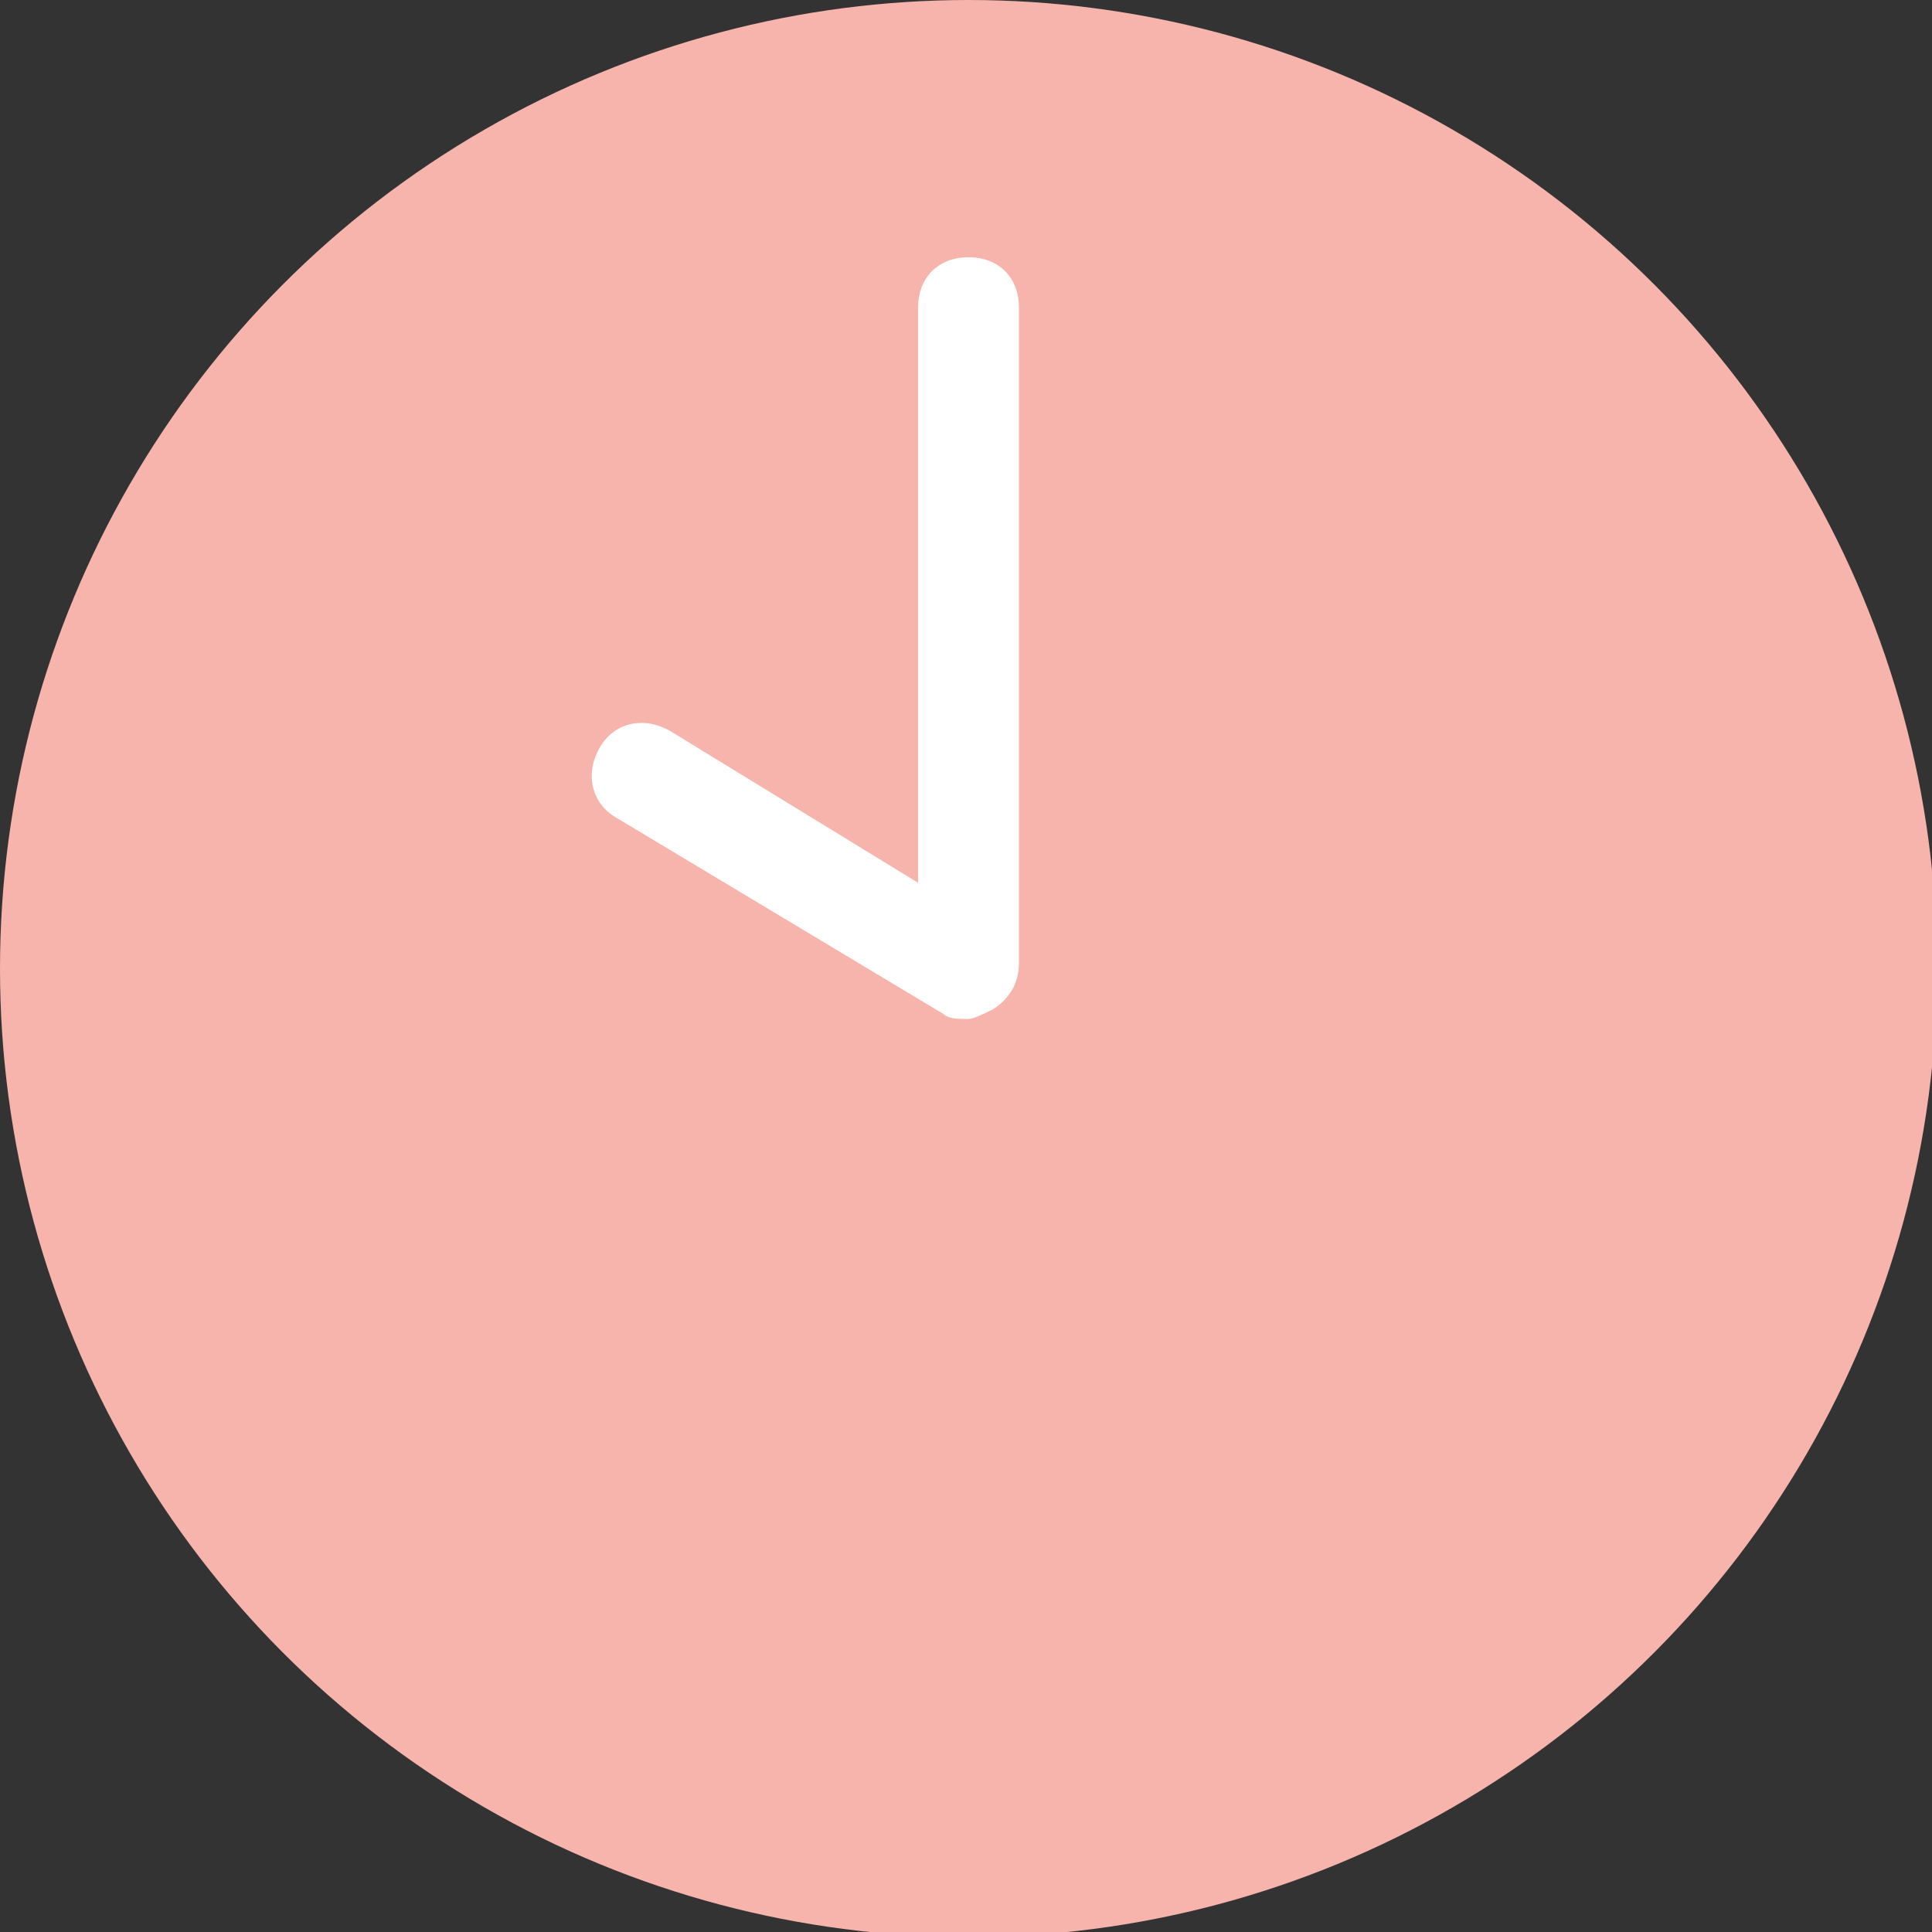 <?xml version="1.0" encoding="utf-8"?>
<!-- Generator: Adobe Illustrator 19.1.0, SVG Export Plug-In . SVG Version: 6.00 Build 0)  -->
<svg version="1.1" id="レイヤー_1" xmlns="http://www.w3.org/2000/svg" xmlns:xlink="http://www.w3.org/1999/xlink" x="0px"
	 y="0px" viewBox="-460 261.7 38.3 38.3" style="enable-background:new -460 261.7 38.3 38.3;" xml:space="preserve">
<rect x="-460" y="261.7" width="38.3" height="38.3" fill="#333333" stroke="none"/>
<style type="text/css">
	.st0{fill:#EF98B4;}
	.st1{fill:#FFFFFF;}
	.st2{fill:#F6B4AC;}
</style>
<g>
	<circle class="st0" cx="770" cy="836.9" r="19.2"/>
	<path class="st1" d="M770,837.9c-0.2,0-0.4,0-0.5-0.1l-6.5-3.9c-0.5-0.3-0.6-0.9-0.3-1.4c0.3-0.5,0.9-0.6,1.4-0.3l4.9,3v-11.3
		c0-0.6,0.4-1,1-1s1,0.4,1,1v13c0,0.4-0.2,0.7-0.5,0.9C770.3,837.9,770.1,837.9,770,837.9z"/>
</g>
<g>
	<circle class="st2" cx="-440.8" cy="280.9" r="19.2"/>
	<path class="st1" d="M-440.8,281.9c-0.2,0-0.4,0-0.5-0.1l-6.5-3.9c-0.5-0.3-0.6-0.9-0.3-1.4c0.3-0.5,0.9-0.6,1.4-0.3l4.9,3v-11.4
		c0-0.6,0.4-1,1-1c0.6,0,1,0.4,1,1v13c0,0.4-0.2,0.7-0.5,0.9C-440.5,281.8-440.7,281.9-440.8,281.9z"/>
</g>
</svg>
